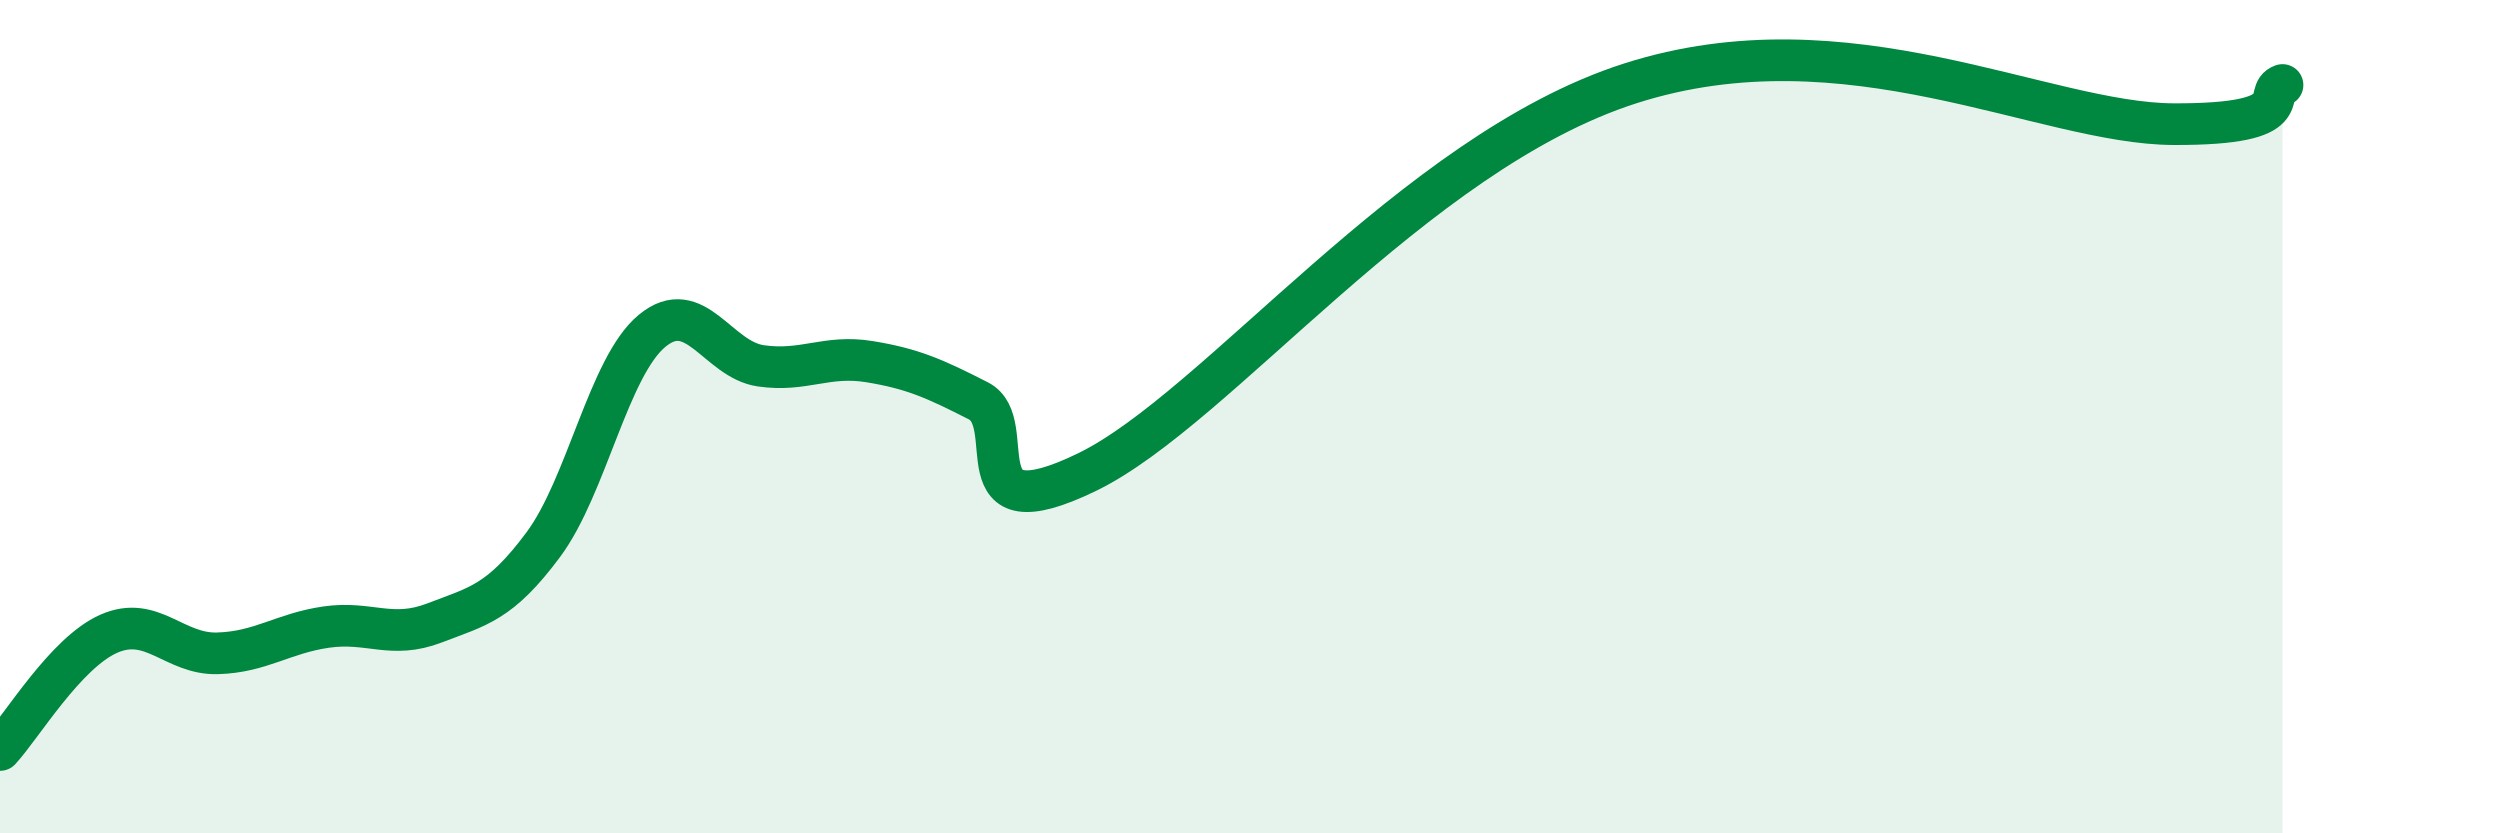
    <svg width="60" height="20" viewBox="0 0 60 20" xmlns="http://www.w3.org/2000/svg">
      <path
        d="M 0,18 C 0.52,17.44 1.57,15.67 2.61,15.21 C 3.65,14.75 4.18,15.71 5.22,15.68 C 6.26,15.65 6.79,15.2 7.83,15.05 C 8.87,14.9 9.39,15.35 10.43,14.95 C 11.47,14.55 12,14.47 13.04,13.07 C 14.08,11.67 14.61,8.8 15.65,7.94 C 16.69,7.08 17.22,8.63 18.26,8.78 C 19.3,8.93 19.83,8.51 20.87,8.68 C 21.91,8.85 22.44,9.09 23.48,9.62 C 24.52,10.15 22.96,12.85 26.09,11.33 C 29.22,9.81 33.91,3.67 39.13,2 C 44.35,0.33 49.04,2.97 52.17,2.98 C 55.3,2.99 54.26,2.23 54.78,2.04L54.78 20L0 20Z"
        fill="#008740"
        opacity="0.1"
        stroke-linecap="round"
        stroke-linejoin="round"
      />
      <path
        d="M 0,18 C 0.52,17.44 1.57,15.67 2.61,15.21 C 3.65,14.75 4.18,15.71 5.22,15.68 C 6.26,15.65 6.79,15.2 7.83,15.05 C 8.87,14.9 9.39,15.35 10.43,14.95 C 11.47,14.55 12,14.47 13.04,13.07 C 14.08,11.67 14.61,8.8 15.65,7.94 C 16.69,7.08 17.22,8.63 18.26,8.78 C 19.3,8.93 19.83,8.51 20.87,8.68 C 21.91,8.85 22.44,9.09 23.48,9.62 C 24.52,10.15 22.96,12.85 26.09,11.33 C 29.22,9.81 33.91,3.67 39.13,2 C 44.35,0.33 49.04,2.97 52.17,2.98 C 55.3,2.99 54.26,2.23 54.78,2.04"
        stroke="#008740"
        stroke-width="1"
        fill="none"
        stroke-linecap="round"
        stroke-linejoin="round"
      />
    </svg>
  
